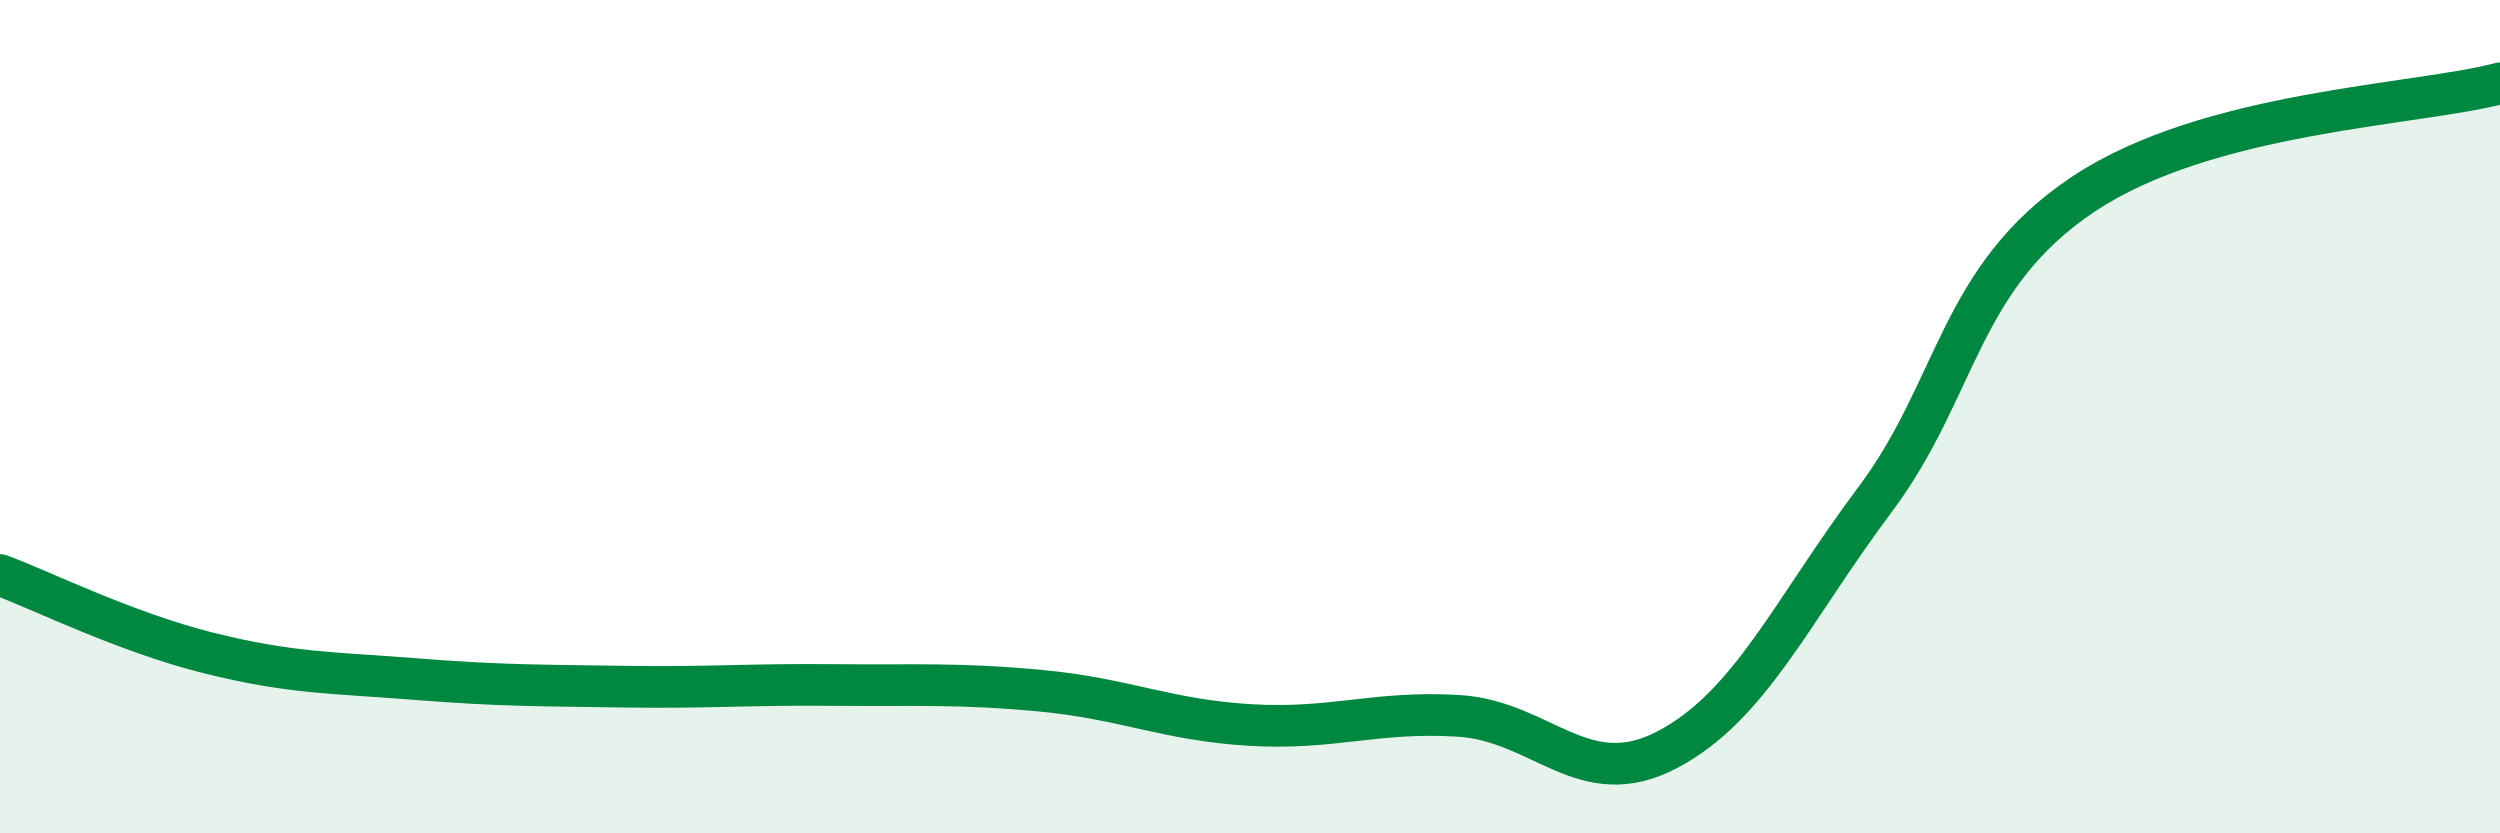 
    <svg width="60" height="20" viewBox="0 0 60 20" xmlns="http://www.w3.org/2000/svg">
      <path
        d="M 0,13.8 C 1,14.17 3,15.17 5,15.67 C 7,16.17 8,16.14 10,16.3 C 12,16.46 13,16.45 15,16.48 C 17,16.51 18,16.42 20,16.44 C 22,16.46 23,16.39 25,16.58 C 27,16.77 28,17.28 30,17.4 C 32,17.52 33,17.06 35,17.18 C 37,17.3 38,19.04 40,18 C 42,16.96 43,14.66 45,11.99 C 47,9.32 47,6.66 50,4.66 C 53,2.66 58,2.53 60,2L60 20L0 20Z"
        fill="#008740"
        opacity="0.1"
        stroke-linecap="round"
        stroke-linejoin="round"
      />
      <path
        d="M 0,13.8 C 1,14.17 3,15.17 5,15.67 C 7,16.17 8,16.14 10,16.3 C 12,16.46 13,16.45 15,16.48 C 17,16.51 18,16.42 20,16.44 C 22,16.46 23,16.39 25,16.58 C 27,16.77 28,17.28 30,17.4 C 32,17.52 33,17.06 35,17.18 C 37,17.3 38,19.04 40,18 C 42,16.96 43,14.66 45,11.99 C 47,9.32 47,6.66 50,4.66 C 53,2.66 58,2.53 60,2"
        stroke="#008740"
        stroke-width="1"
        fill="none"
        stroke-linecap="round"
        stroke-linejoin="round"
      />
    </svg>
  